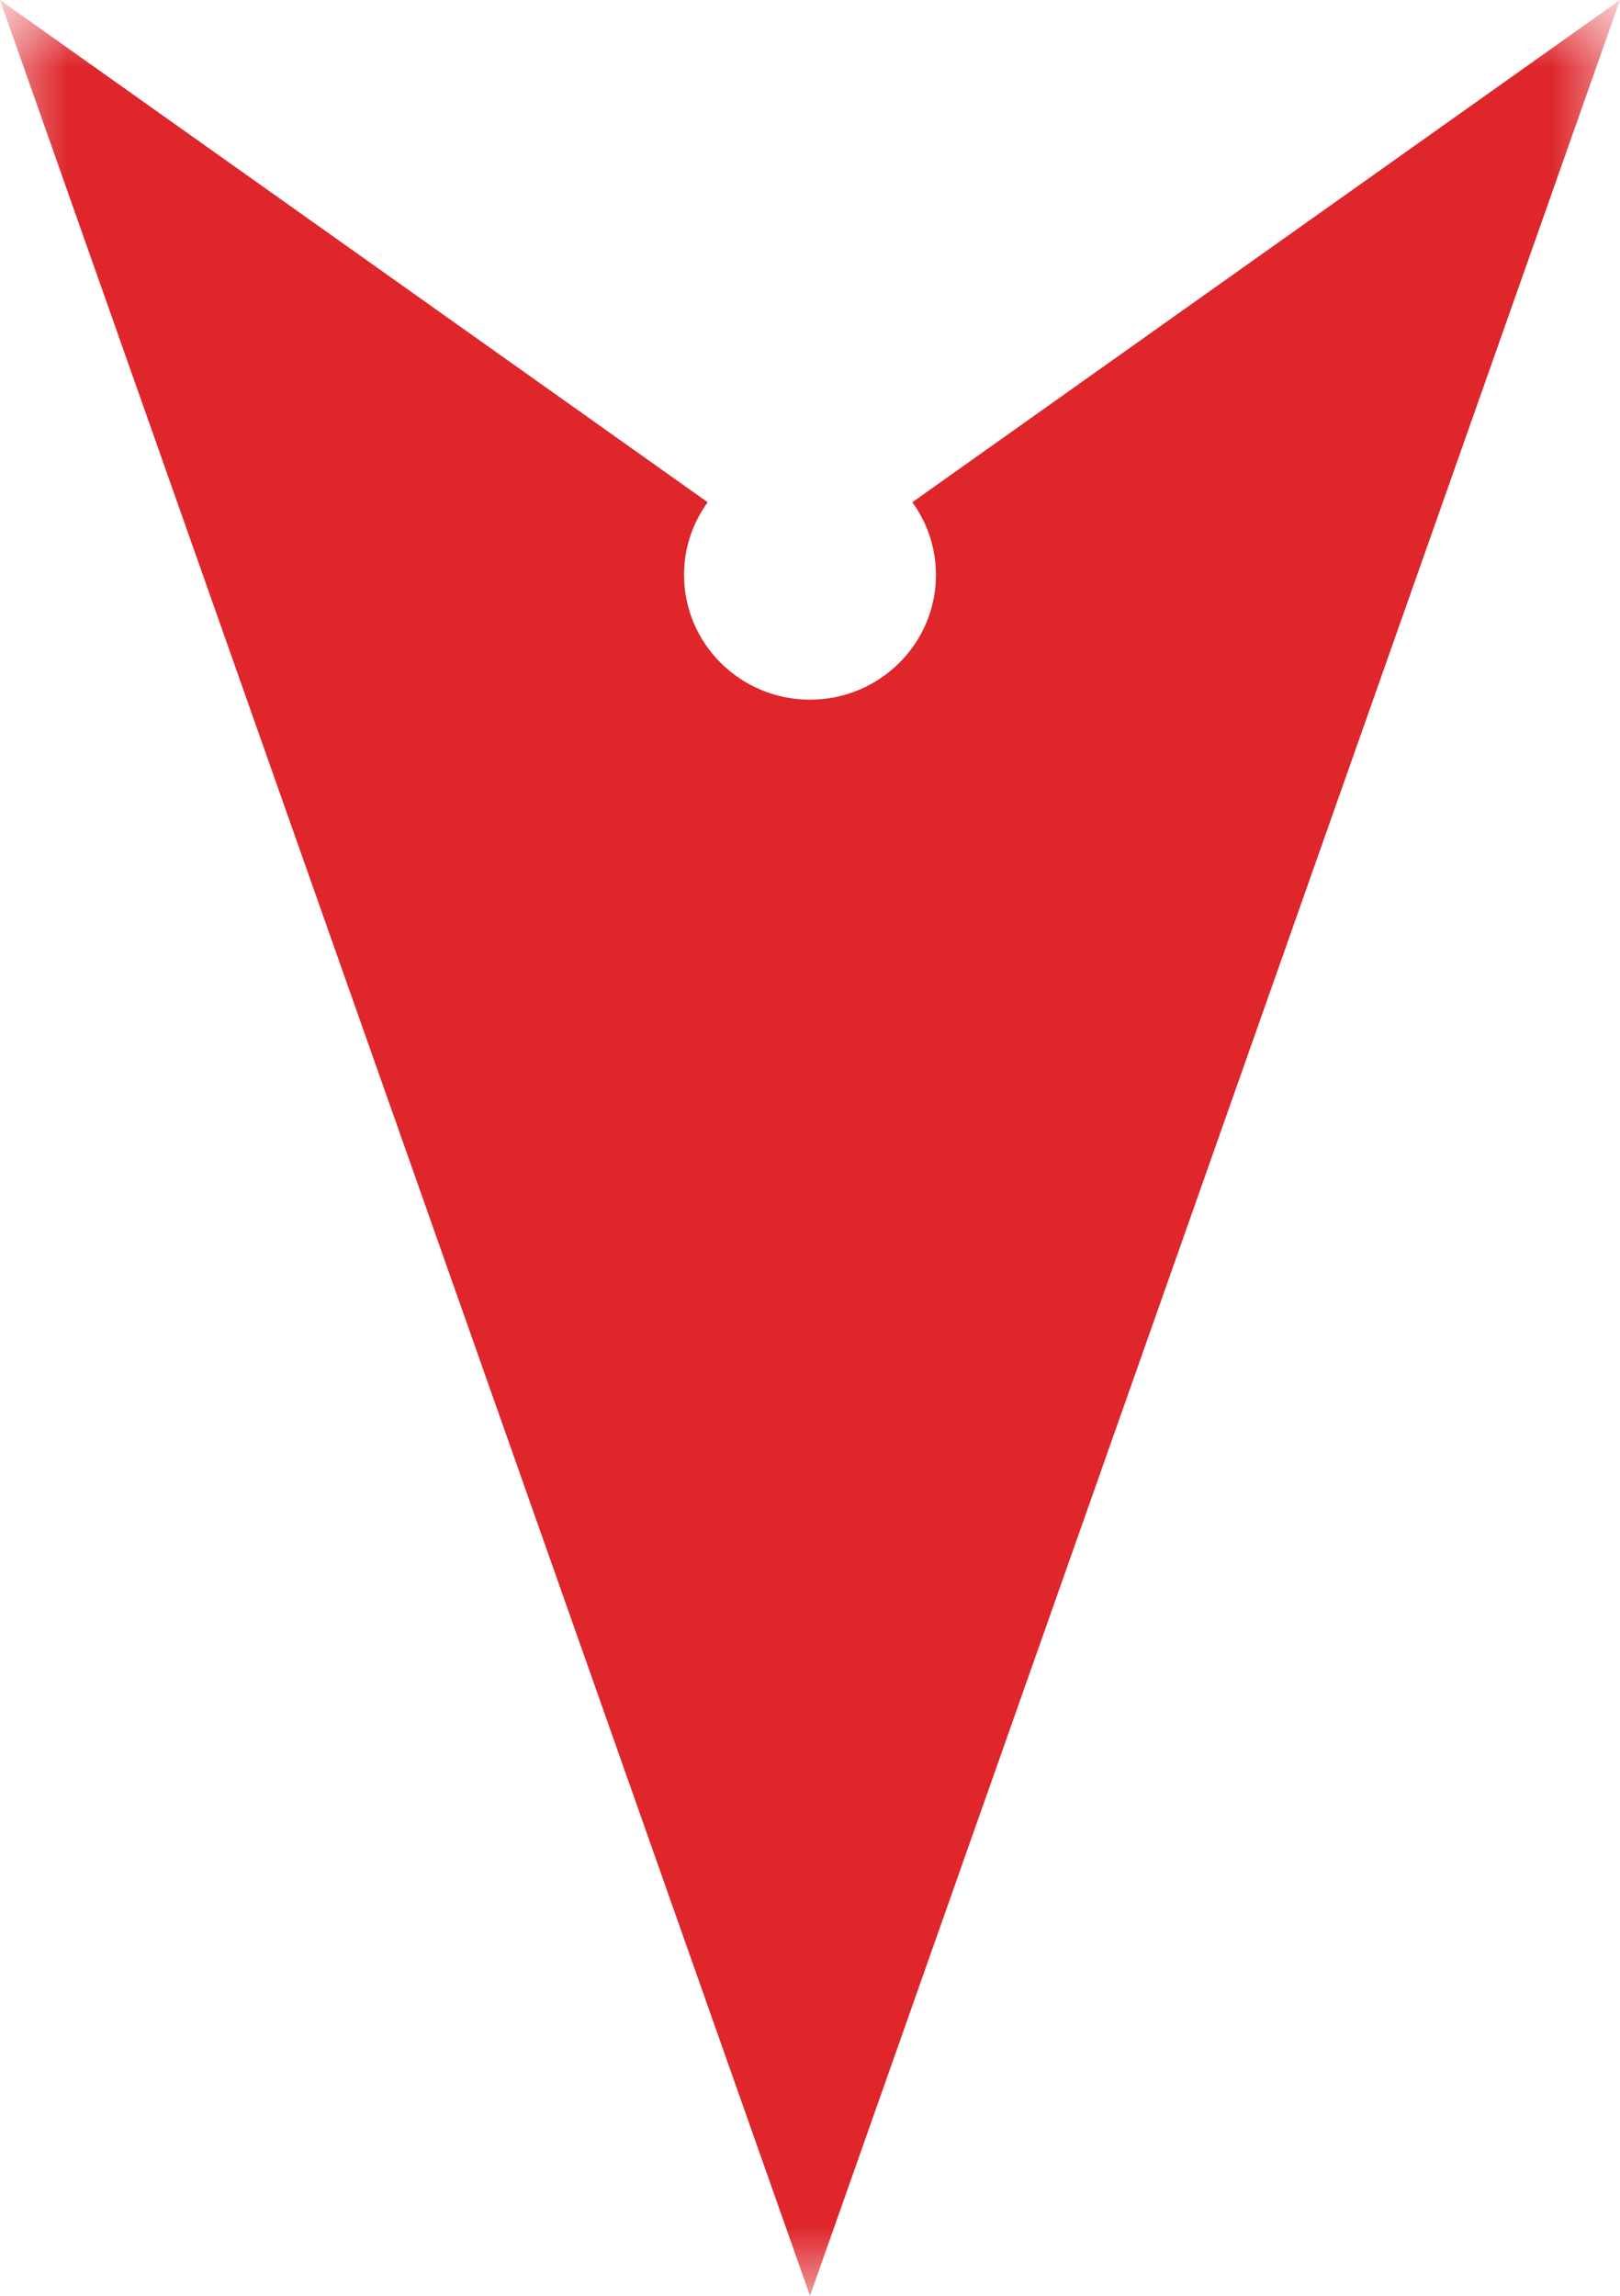 <?xml version="1.0" encoding="UTF-8"?>
<svg width="12px" height="17px" viewBox="0 0 12 17" version="1.1" xmlns="http://www.w3.org/2000/svg" xmlns:xlink="http://www.w3.org/1999/xlink">
    <!-- Generator: sketchtool 49.1 (51147) - http://www.bohemiancoding.com/sketch -->
    <title>55C15882-2BAF-4F7F-B950-28C71A1861DD</title>
    <desc>Created with sketchtool.</desc>
    <defs>
        <polygon id="path-1" points="0 0 12 0 12 17 0 17"></polygon>
    </defs>
    <g id="Website" stroke="none" stroke-width="1" fill="none" fill-rule="evenodd">
        <g id="homepage-2" transform="translate(-581, -1151)">
            <g id="nav-icon" transform="translate(587, 1159.5) rotate(-180) translate(-587, -1159.5) translate(581, 1151)">
                <mask id="mask-2" fill="white">
                    <use xlink:href="#path-1"></use>
                </mask>
                <g id="Clip-2"></g>
                <path d="M12,17 L6,0 L0,17 L5.242,13.281 C5.132,13.129 5.067,12.944 5.067,12.743 C5.067,12.233 5.485,11.819 6,11.819 C6.515,11.819 6.933,12.233 6.933,12.743 C6.933,12.944 6.868,13.129 6.758,13.281 L12,17 Z" id="Fill-1" fill="#DE262B" mask="url(#mask-2)"></path>
            </g>
        </g>
    </g>
</svg>
